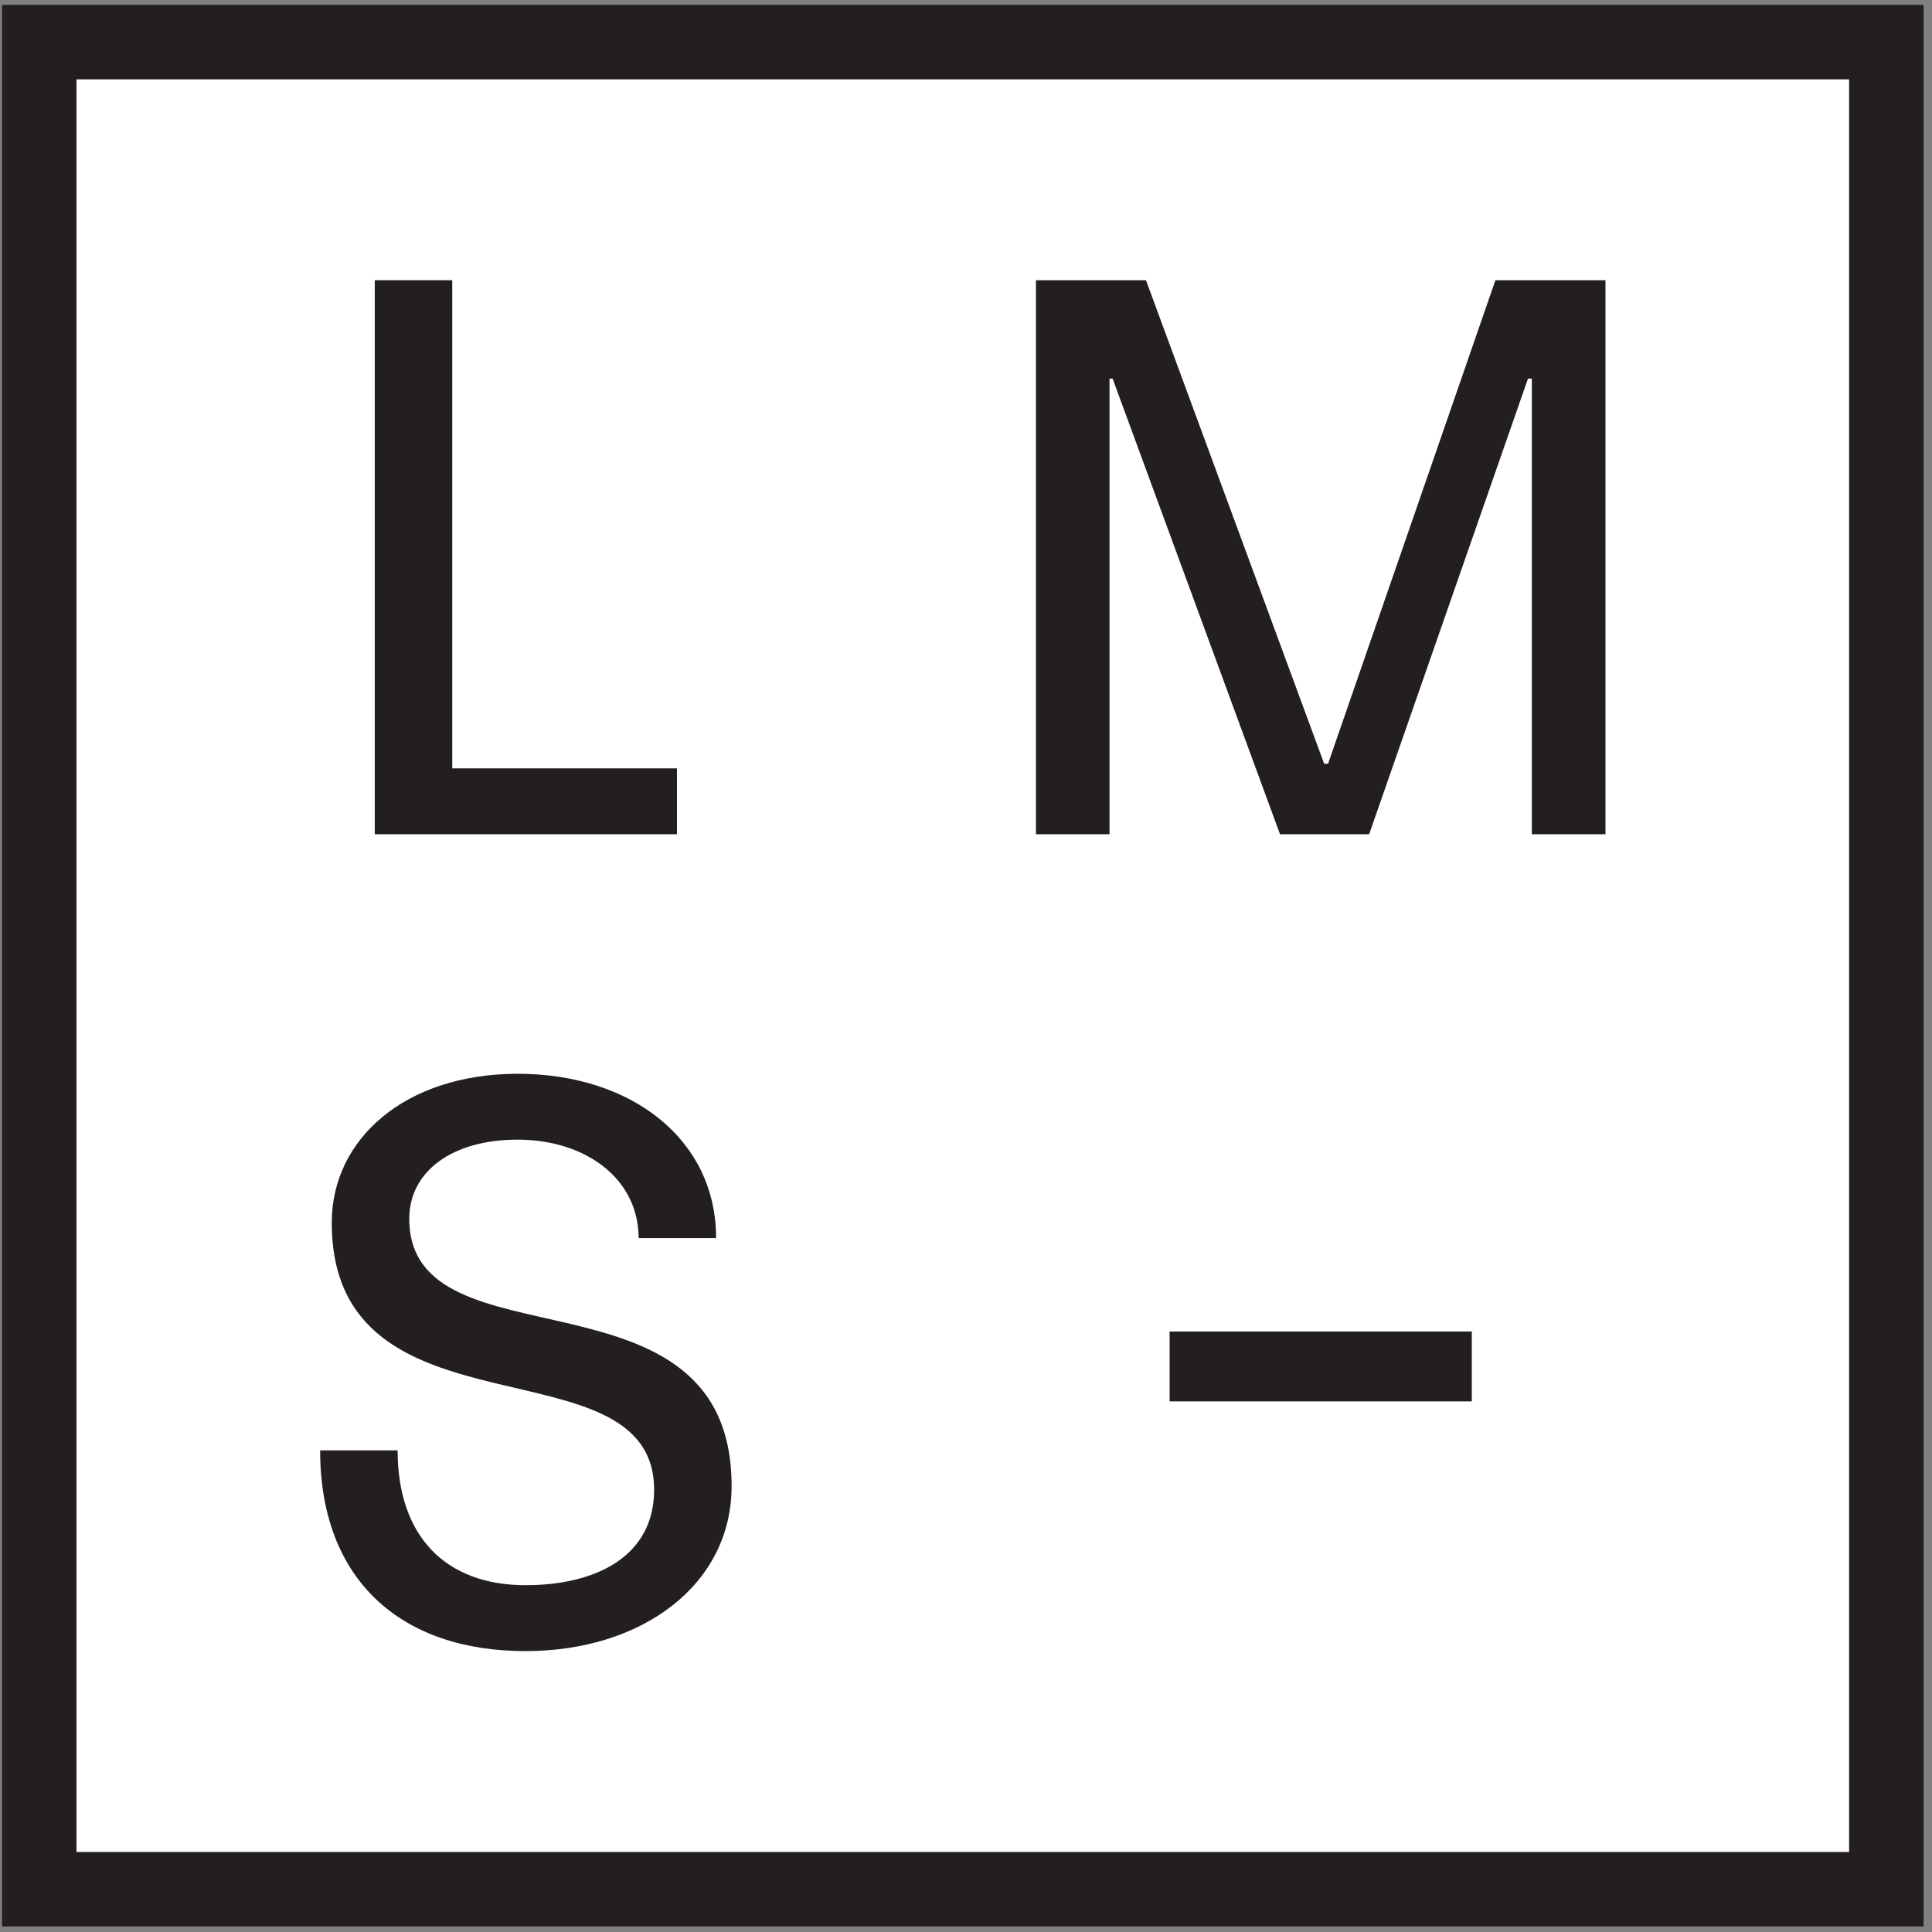 <?xml version="1.0" encoding="UTF-8" standalone="no"?>
<svg xmlns:dc="http://purl.org/dc/elements/1.1/" xmlns:cc="http://creativecommons.org/ns#" xmlns:rdf="http://www.w3.org/1999/02/22-rdf-syntax-ns#" xmlns:svg="http://www.w3.org/2000/svg" xmlns="http://www.w3.org/2000/svg" viewBox="0 0 138.331 138.331" height="138.331" width="138.331" xml:space="preserve" id="svg2" version="1.1">
  <rect x="0" y="0" width="138.331" height="138.331" fill="#808080" stroke="none"/>
  <defs id="defs6">
    <clipPath id="clipPath20">
      <path id="path18" d="M 0,103.748 H 103.748 V 0 H 0 Z"></path>
    </clipPath>
    <clipPath id="clipPath38">
      <path id="path36" d="M 0,103.748 H 103.748 V 0 H 0 Z"></path>
    </clipPath>
  </defs>
  <g transform="matrix(1.333,0,0,-1.333,0,138.331)" id="g10">
    <path id="path12" style="fill:#ffffff;fill-opacity:1;fill-rule:nonzero;stroke:none" d="m 2.109,2.299 h 99.213 v 99.212 H 2.109 Z"></path>
    <g id="g14">
      <g clip-path="url(#clipPath20)" id="g16">
        <path id="path22" style="fill:none;stroke:#231f20;stroke-width:4;stroke-linecap:butt;stroke-linejoin:miter;stroke-miterlimit:10;stroke-dasharray:none;stroke-opacity:1" d="m 2.109,2.299 h 99.213 v 99.212 H 2.109 Z"></path>
      </g>
    </g>
    <g transform="translate(36.362,58.964)" id="g24">
      <path id="path26" style="fill:#231f20;fill-opacity:1;fill-rule:nonzero;stroke:none" d="m 0,0 v 3.538 h -12.07 v 26.221 h -4.162 V 0 Z"></path>
    </g>
    <g transform="translate(55.644,58.964)" id="g28">
      <path id="path30" style="fill:#231f20;fill-opacity:1;fill-rule:nonzero;stroke:none" d="M 0,0 H 3.952 V 24.474 H 4.118 L 13.11,0 h 4.787 l 8.532,24.474 h 0.208 V 0 h 3.954 V 29.759 H 24.679 L 15.691,3.788 h -0.21 L 5.91,29.759 H 0 Z"></path>
    </g>
    <g id="g32">
      <g clip-path="url(#clipPath38)" id="g34">
        <g transform="translate(39.297,23.953)" id="g40">
          <path id="path42" style="fill:#231f20;fill-opacity:1;fill-rule:nonzero;stroke:none" d="m 0,0 c 0,12.28 -17.314,6.16 -17.314,14.361 0,2.498 2.247,4.246 5.827,4.246 3.62,0 6.492,-2.081 6.492,-5.286 h 4.162 c 0,5.325 -4.578,8.824 -10.654,8.824 -6.035,0 -9.99,-3.499 -9.99,-7.992 0,-12.028 17.315,-6.118 17.315,-14.359 0,-3.54 -3.08,-5.119 -6.909,-5.119 -4.246,0 -6.868,2.58 -6.868,7.242 h -4.162 c 0,-6.953 4.329,-10.782 11.03,-10.782 C -4.787,-8.865 0,-5.286 0,0"></path>
        </g>
        <path id="path44" style="fill:#231f20;fill-opacity:1;fill-rule:nonzero;stroke:none" d="M 62.823,32.254 H 79.055 V 28.502 H 62.823 Z"></path>
      </g>
    </g>
  </g>
</svg>
